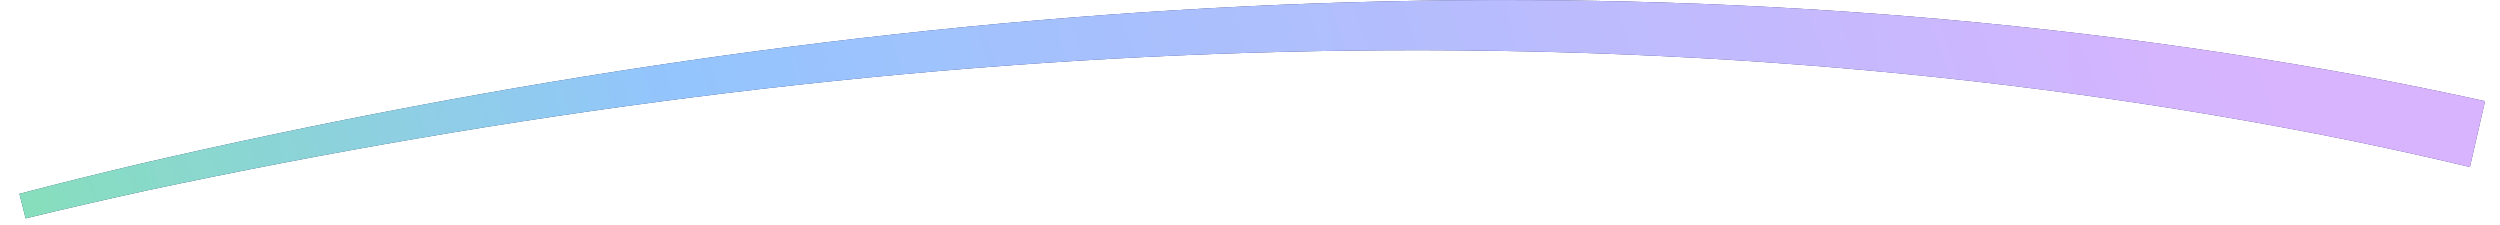 <svg width="111" height="10" viewBox="0 0 111 10" fill="none" xmlns="http://www.w3.org/2000/svg">
<path d="M0.863 8.604C0.954 8.968 1.046 9.331 1.137 9.695C2.876 9.273 4.712 8.851 6.469 8.467C38.626 1.613 72.183 -0.257 104.338 6.233C106.125 6.6 107.891 6.992 109.664 7.415C109.888 6.44 110.112 5.466 110.336 4.491C108.523 4.091 106.721 3.724 104.898 3.381C72.105 -2.65 38.386 -0.15 6.199 7.279C4.44 7.695 2.602 8.15 0.863 8.604Z" fill="#222861"/>
<path d="M0.863 8.604C0.954 8.968 1.046 9.331 1.137 9.695C2.876 9.273 4.712 8.851 6.469 8.467C38.626 1.613 72.183 -0.257 104.338 6.233C106.125 6.6 107.891 6.992 109.664 7.415C109.888 6.44 110.112 5.466 110.336 4.491C108.523 4.091 106.721 3.724 104.898 3.381C72.105 -2.65 38.386 -0.15 6.199 7.279C4.44 7.695 2.602 8.15 0.863 8.604Z" fill="url(#paint0_linear_145_1394)" style="mix-blend-mode:hard-light"/>
<path d="M0.863 8.604C0.954 8.968 1.046 9.331 1.137 9.695C2.876 9.273 4.712 8.851 6.469 8.467C38.626 1.613 72.183 -0.257 104.338 6.233C106.125 6.6 107.891 6.992 109.664 7.415C109.888 6.44 110.112 5.466 110.336 4.491C108.523 4.091 106.721 3.724 104.898 3.381C72.105 -2.65 38.386 -0.15 6.199 7.279C4.44 7.695 2.602 8.15 0.863 8.604Z" fill="url(#paint1_linear_145_1394)" fill-opacity="0.24" style="mix-blend-mode:color-burn"/>
<defs>
<linearGradient id="paint0_linear_145_1394" x1="-12.08" y1="3.51" x2="101.668" y2="-37.923" gradientUnits="userSpaceOnUse">
<stop stop-color="#86EFAC"/>
<stop offset="0.32" stop-color="#93C5FD"/>
<stop offset="0.885" stop-color="#D8B4FE"/>
</linearGradient>
<linearGradient id="paint1_linear_145_1394" x1="-7.217" y1="2.526" x2="115.998" y2="-15.07" gradientUnits="userSpaceOnUse">
<stop stop-color="#74CF95"/>
<stop offset="0.298" stop-color="#93C5FD"/>
<stop offset="0.827" stop-color="#D8B4FE"/>
</linearGradient>
</defs>
</svg>
